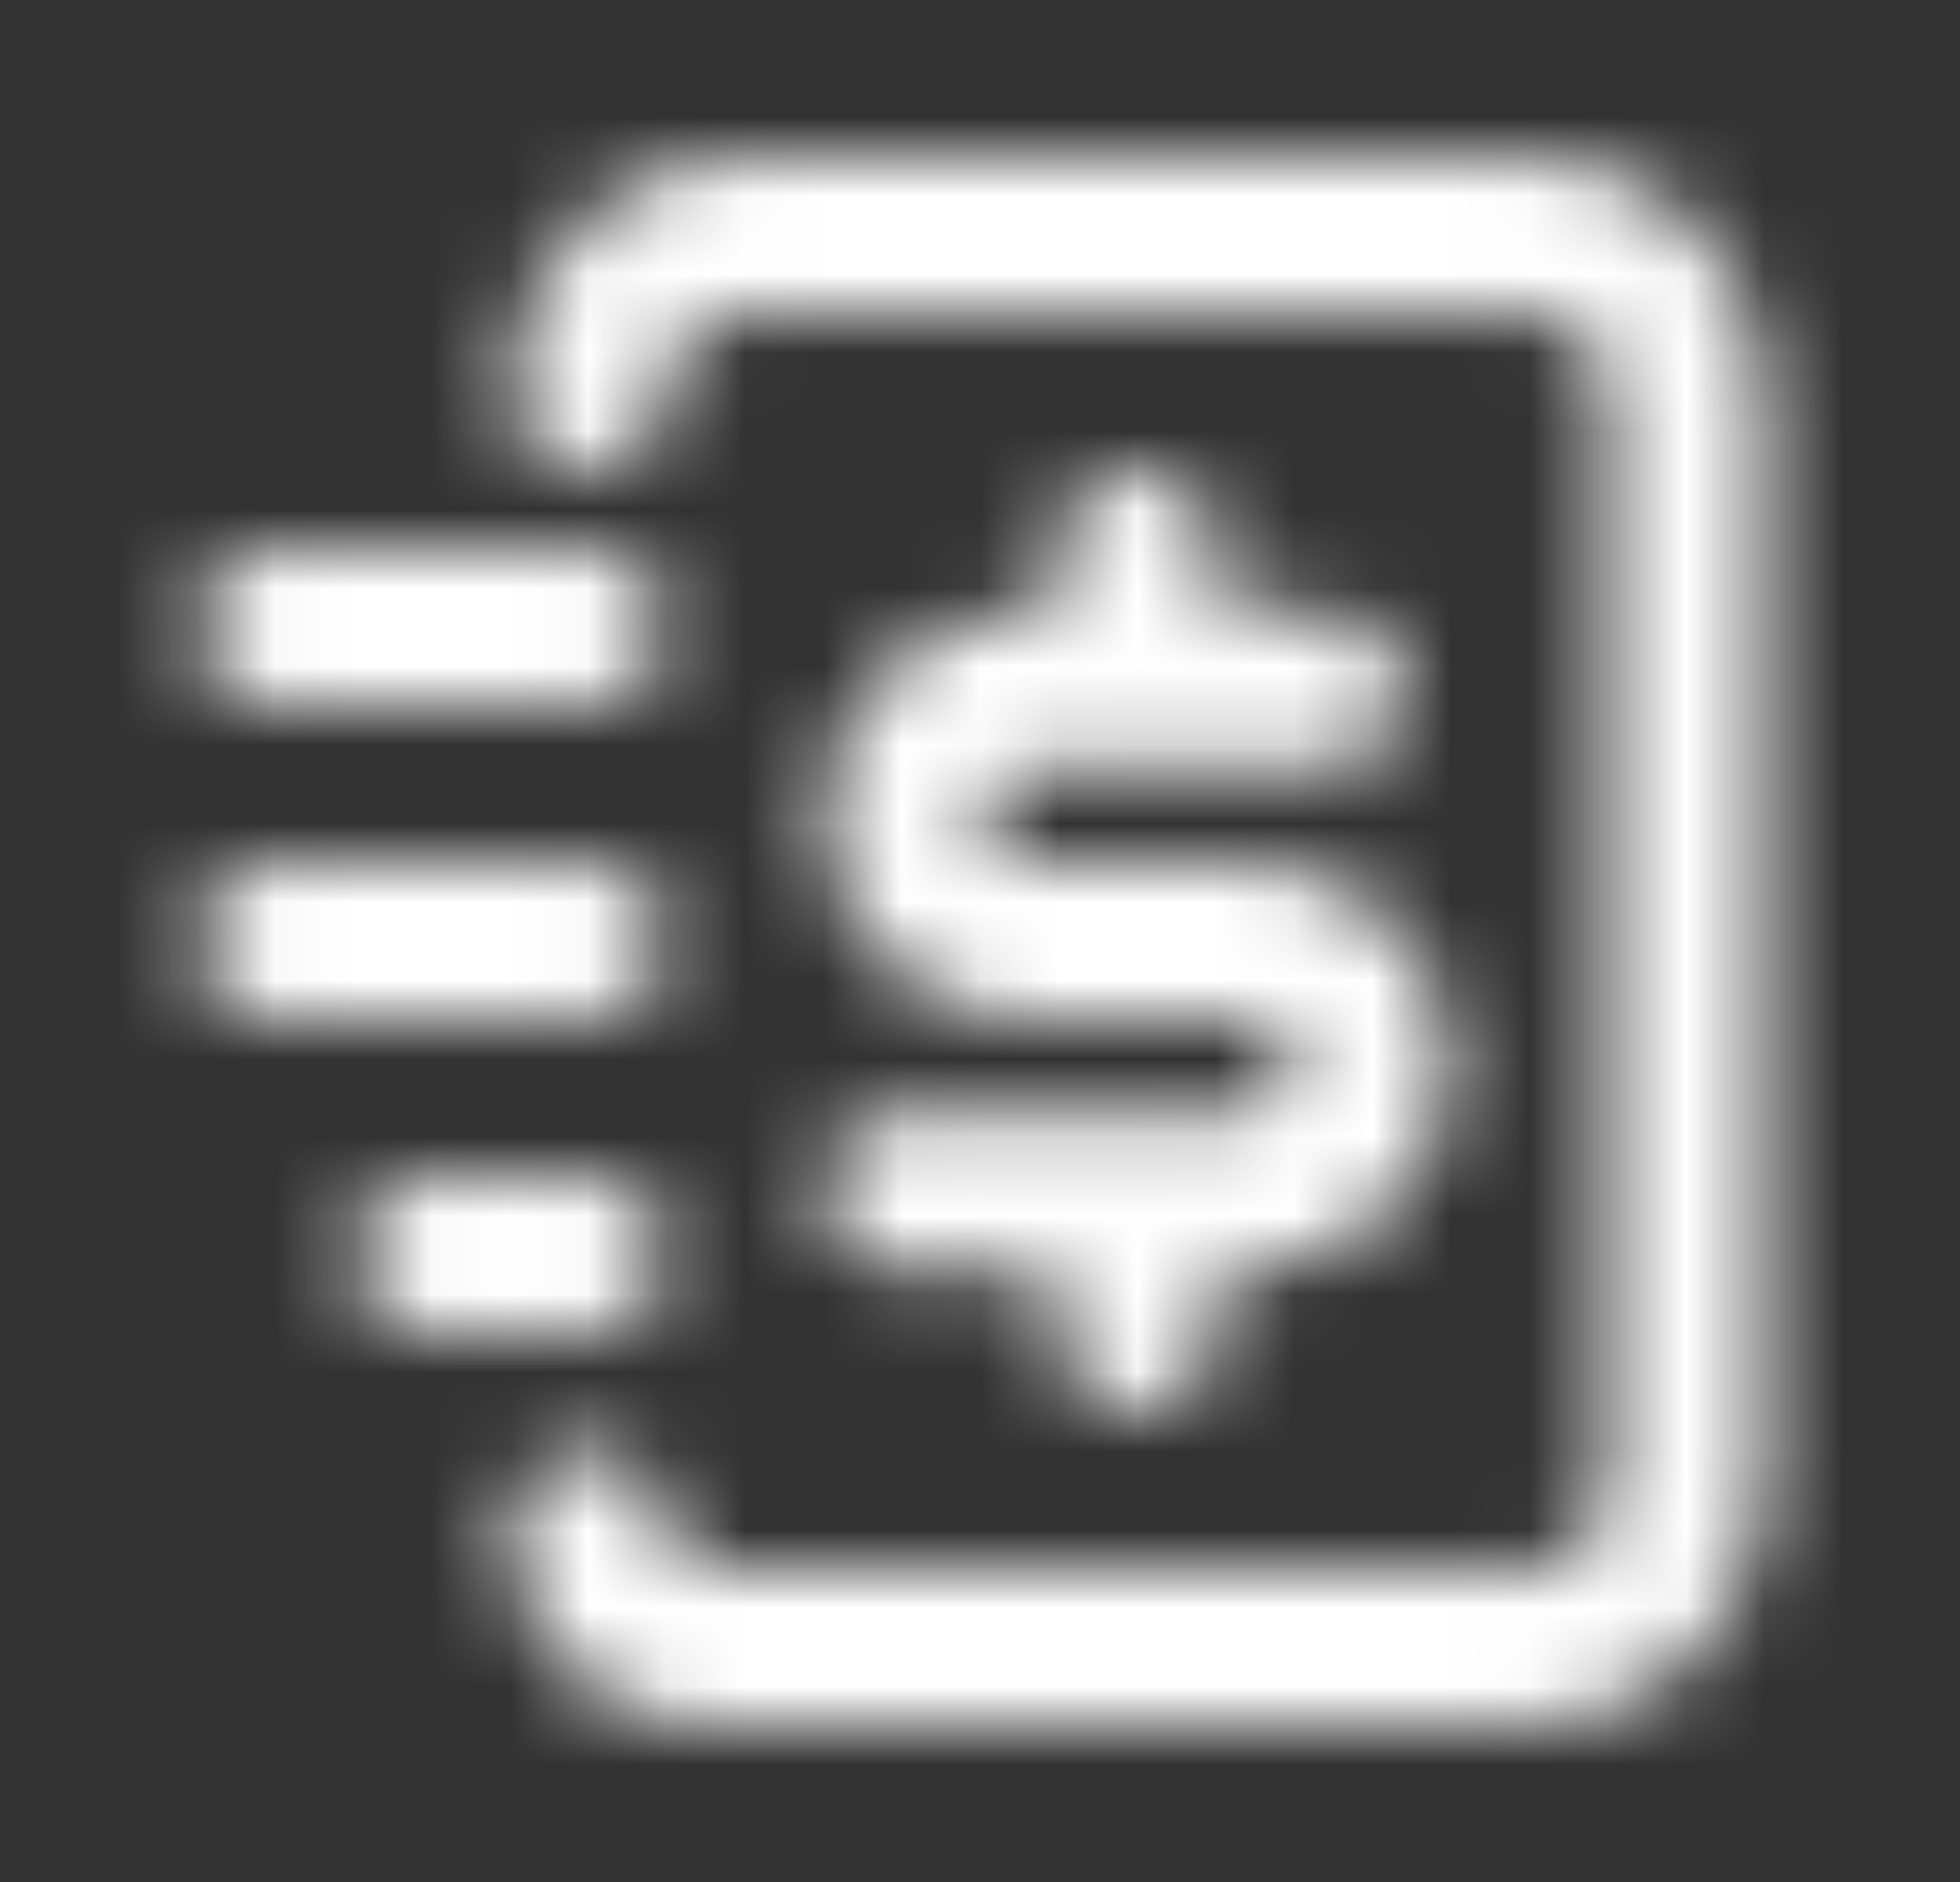 <svg width="25" height="24" viewBox="0 0 25 24" fill="none" xmlns="http://www.w3.org/2000/svg">
<rect x="0" y="0" width="25" height="24" fill="#333333" stroke="none"/>
<mask id="mask0_5376_1731" style="mask-type:alpha" maskUnits="userSpaceOnUse" x="0" y="0" width="25" height="24">
<path d="M9.5 2C7.843 2 6.5 3.343 6.5 5C6.5 5.552 6.948 6 7.5 6C8.052 6 8.5 5.552 8.5 5C8.5 4.448 8.948 4 9.5 4H19.5C20.052 4 20.5 4.448 20.5 5V19C20.5 19.552 20.052 20 19.5 20H9C8.724 20 8.5 19.776 8.5 19.5C8.5 18.948 8.052 18.5 7.5 18.5C6.948 18.5 6.5 18.948 6.5 19.5C6.5 20.881 7.619 22 9 22H19.5C21.157 22 22.5 20.657 22.5 19V5C22.5 3.343 21.157 2 19.5 2H9.5Z" fill="black"/>
<path d="M13.091 7.818C11.66 7.818 10.5 8.978 10.5 10.409C10.5 11.84 11.66 13 13.091 13H15.909C16.235 13 16.5 13.265 16.5 13.591C16.5 13.917 16.235 14.182 15.909 14.182H14.503L14.5 14.182L14.497 14.182H11.5C10.948 14.182 10.5 14.63 10.5 15.182C10.5 15.734 10.948 16.182 11.5 16.182H13.5V17C13.5 17.552 13.948 18 14.5 18C15.052 18 15.5 17.552 15.5 17V16.182H15.909C17.34 16.182 18.5 15.022 18.5 13.591C18.5 12.16 17.34 11 15.909 11H13.091C12.765 11 12.5 10.735 12.5 10.409C12.5 10.083 12.765 9.818 13.091 9.818H16.9C17.452 9.818 17.9 9.37 17.9 8.818C17.9 8.266 17.452 7.818 16.9 7.818H15.5V7C15.5 6.448 15.052 6 14.5 6C13.948 6 13.5 6.448 13.5 7V7.818H13.091Z" fill="black"/>
<path d="M3.5 7C2.948 7 2.5 7.448 2.5 8C2.5 8.552 2.948 9 3.5 9H7.5C8.052 9 8.5 8.552 8.5 8C8.5 7.448 8.052 7 7.5 7H3.5Z" fill="black"/>
<path d="M2.5 12C2.5 11.448 2.948 11 3.5 11H7.5C8.052 11 8.5 11.448 8.5 12C8.5 12.552 8.052 13 7.5 13H3.5C2.948 13 2.5 12.552 2.5 12Z" fill="black"/>
<path d="M5.5 15C4.948 15 4.5 15.448 4.5 16C4.5 16.552 4.948 17 5.5 17H7.5C8.052 17 8.5 16.552 8.5 16C8.5 15.448 8.052 15 7.5 15H5.5Z" fill="black"/>
</mask>
<g mask="url(#mask0_5376_1731)">
<rect x="0.5" width="24" height="24" fill="white"/>
</g>
</svg>

